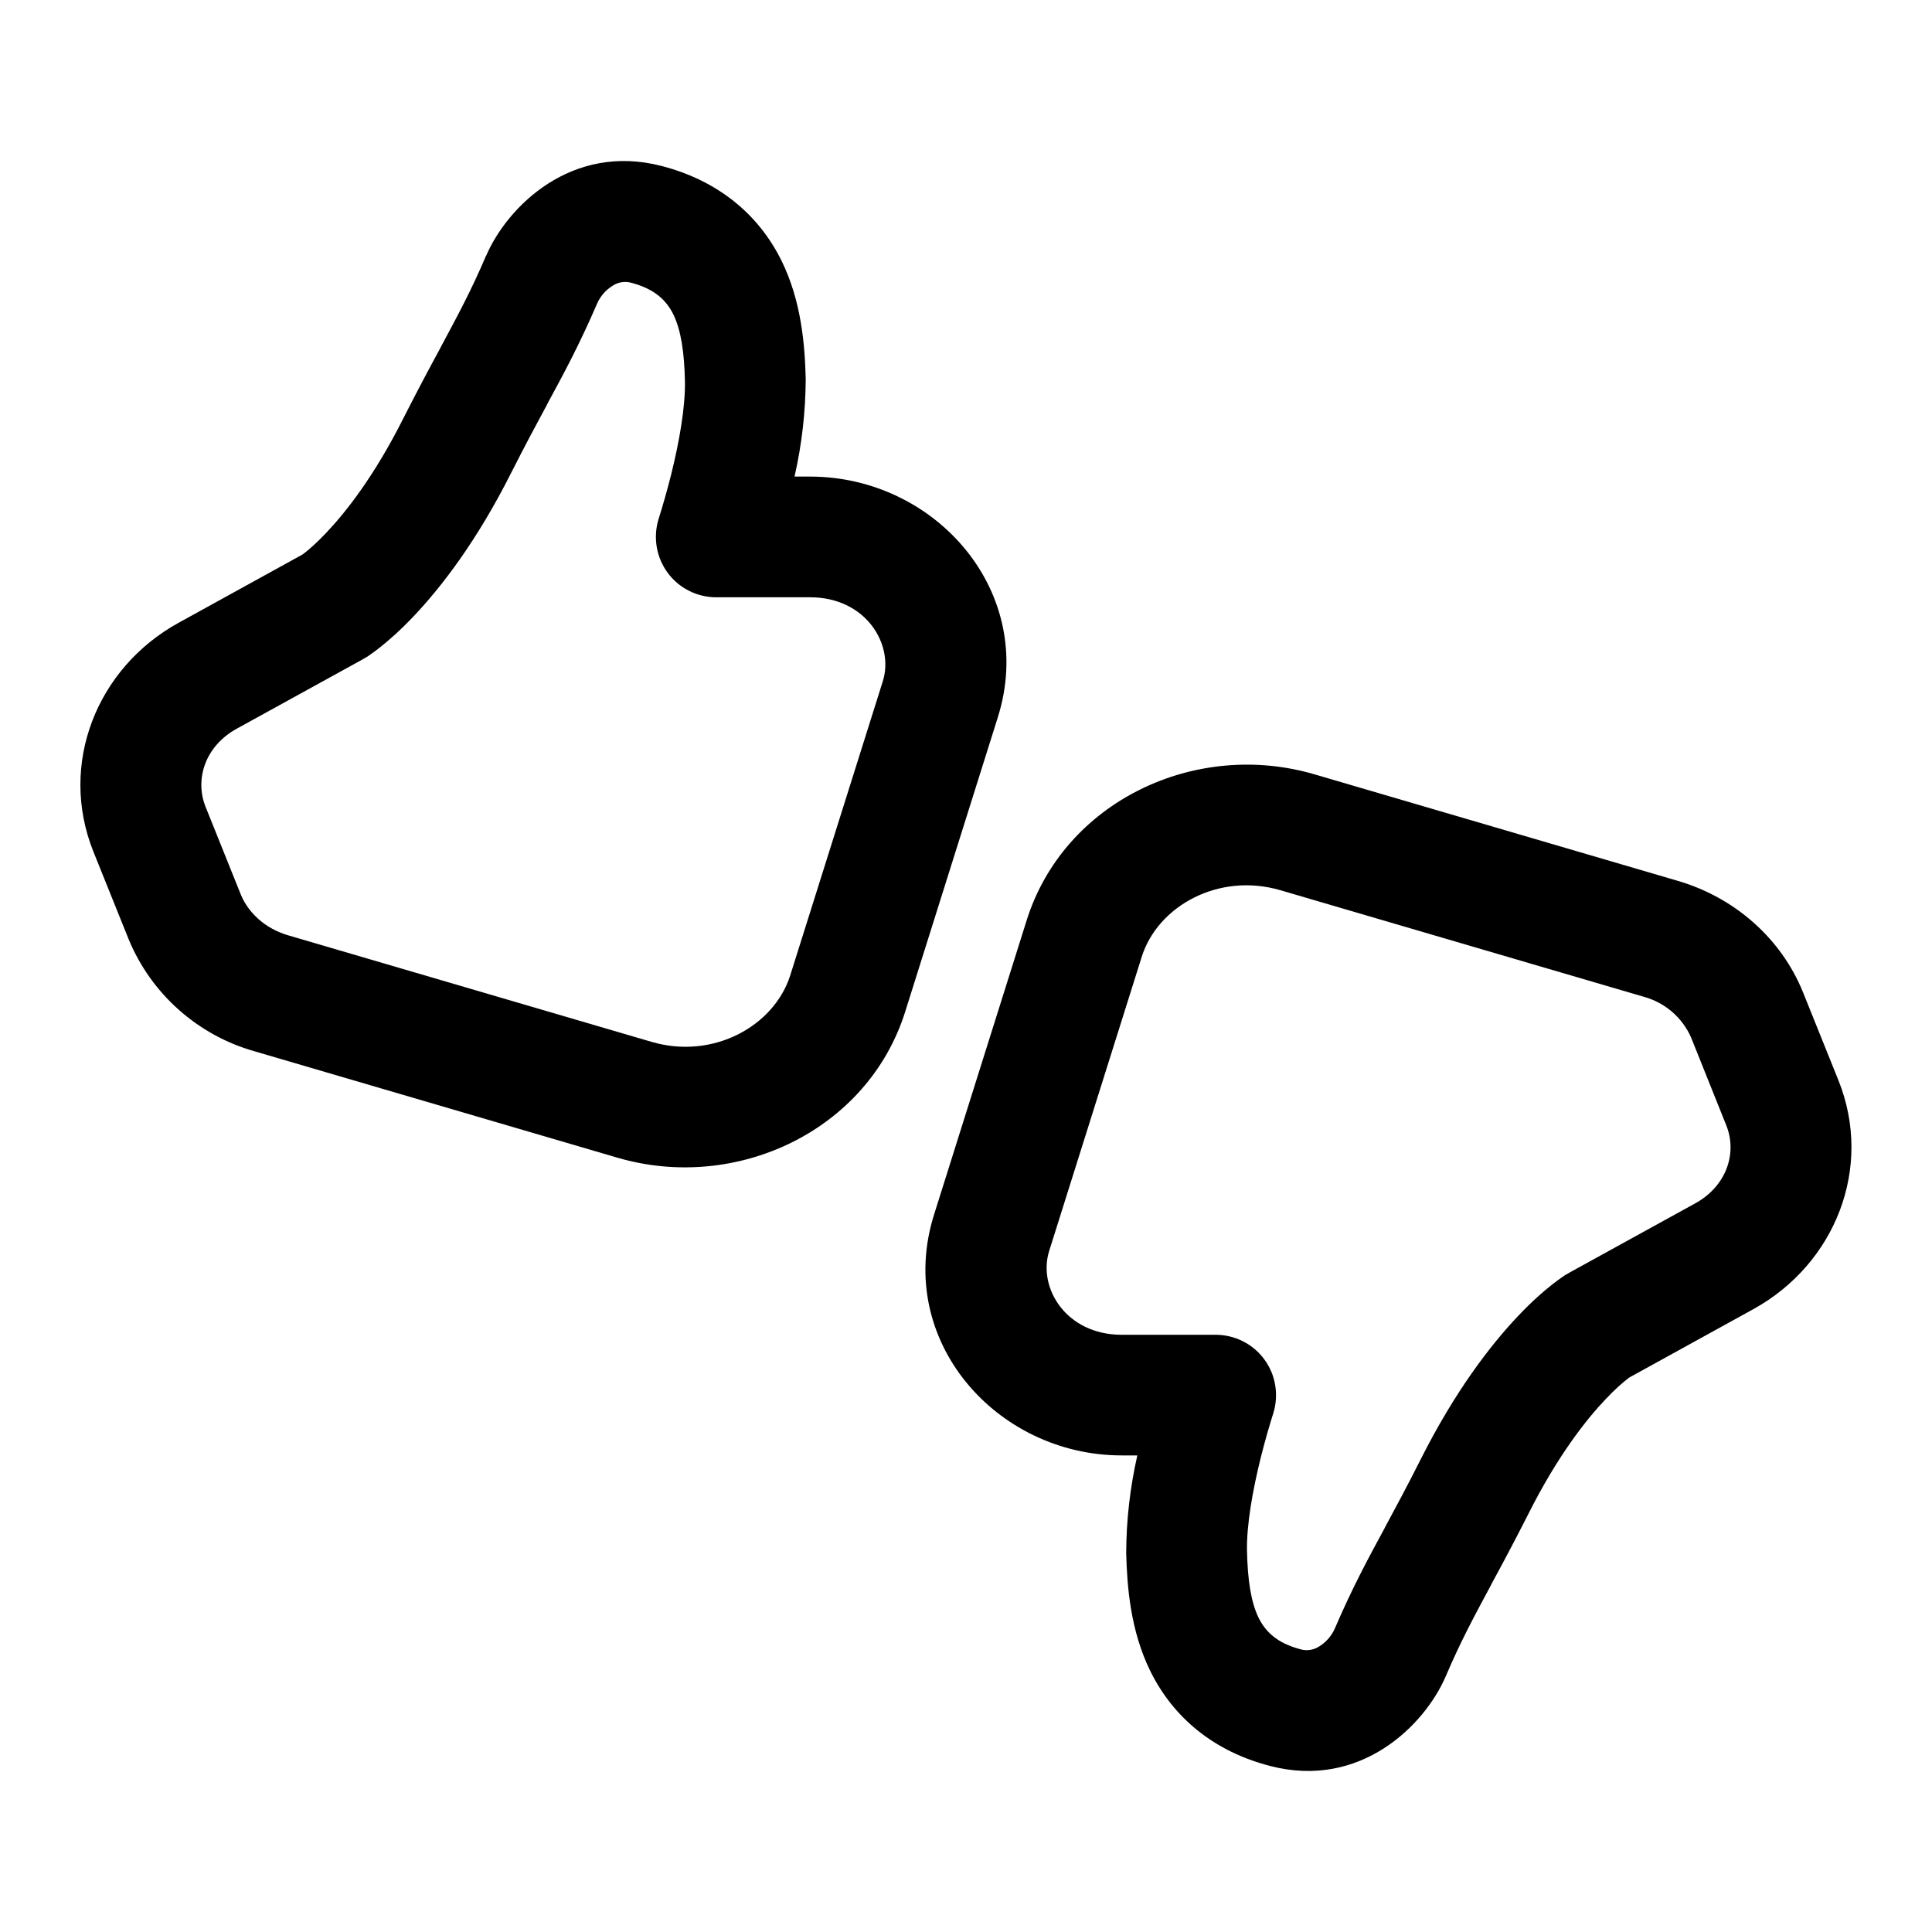 <svg width="25" height="25" viewBox="0 0 25 25" fill="none" xmlns="http://www.w3.org/2000/svg">
<path d="M6.291 3.309C6.567 2.668 7.4 1.846 8.562 2.148C9.291 2.337 9.816 2.773 10.113 3.374C10.371 3.898 10.415 4.468 10.426 4.902C10.424 5.328 10.376 5.752 10.281 6.167H10.483C12.106 6.167 13.422 7.658 12.912 9.281L11.714 13.089C11.23 14.632 9.527 15.432 7.988 14.98L3.288 13.602C2.926 13.499 2.593 13.315 2.312 13.065C2.031 12.815 1.81 12.505 1.666 12.157L1.21 11.024C0.753 9.889 1.252 8.643 2.309 8.06L3.915 7.175L3.946 7.151C4 7.109 4.095 7.028 4.22 6.896C4.469 6.634 4.841 6.167 5.222 5.408C5.408 5.041 5.563 4.752 5.701 4.498V4.496C5.922 4.084 6.094 3.767 6.29 3.308M4.677 8.541L3.064 9.429C2.653 9.655 2.518 10.085 2.66 10.44L3.116 11.575C3.212 11.81 3.429 12.015 3.729 12.103L8.429 13.481C9.231 13.717 10.019 13.275 10.226 12.62L11.424 8.814C11.572 8.339 11.205 7.729 10.484 7.729H9.268C9.146 7.729 9.025 7.7 8.916 7.645C8.806 7.59 8.712 7.51 8.639 7.411C8.567 7.312 8.518 7.198 8.498 7.077C8.478 6.956 8.486 6.833 8.522 6.716C8.577 6.542 8.632 6.349 8.682 6.151C8.792 5.71 8.869 5.266 8.863 4.934C8.855 4.553 8.811 4.269 8.712 4.066C8.623 3.889 8.476 3.74 8.169 3.659C8.128 3.648 8.085 3.645 8.043 3.652C8 3.659 7.96 3.675 7.925 3.699C7.837 3.754 7.769 3.833 7.727 3.927C7.502 4.45 7.303 4.82 7.081 5.229L7.078 5.237C6.94 5.492 6.794 5.764 6.619 6.11C6.169 7.005 5.709 7.598 5.355 7.972C5.178 8.159 5.027 8.29 4.917 8.377C4.875 8.411 4.831 8.443 4.786 8.474L4.78 8.478L4.765 8.489L4.753 8.497L4.744 8.502L4.677 8.541ZM18.708 21.691C18.432 22.332 17.599 23.154 16.437 22.852C15.708 22.664 15.183 22.227 14.886 21.626C14.628 21.102 14.584 20.532 14.573 20.098C14.574 19.672 14.623 19.248 14.717 18.833H14.515C12.892 18.833 11.576 17.342 12.086 15.719L13.284 11.912C13.768 10.368 15.471 9.568 17.01 10.02L21.71 11.398C22.439 11.611 23.047 12.136 23.332 12.843L23.788 13.976C24.245 15.111 23.746 16.357 22.689 16.94L21.083 17.825L21.052 17.849C20.998 17.891 20.903 17.972 20.778 18.104C20.529 18.366 20.157 18.833 19.776 19.592C19.59 19.959 19.435 20.248 19.297 20.502V20.504C19.076 20.916 18.904 21.232 18.708 21.691ZM20.322 16.46L21.935 15.572C22.346 15.346 22.481 14.916 22.338 14.562L21.883 13.426C21.827 13.298 21.742 13.184 21.637 13.093C21.53 13.001 21.405 12.935 21.27 12.898L16.57 11.52C15.768 11.284 14.98 11.726 14.774 12.381L13.576 16.188C13.427 16.663 13.794 17.272 14.515 17.272H15.731C15.853 17.272 15.974 17.301 16.083 17.356C16.193 17.411 16.287 17.491 16.36 17.59C16.433 17.689 16.481 17.803 16.501 17.924C16.521 18.045 16.513 18.169 16.477 18.285C16.422 18.459 16.367 18.652 16.317 18.85C16.207 19.291 16.13 19.735 16.136 20.067C16.144 20.448 16.188 20.732 16.287 20.936C16.376 21.113 16.523 21.262 16.83 21.342C16.871 21.354 16.914 21.356 16.956 21.349C16.999 21.342 17.039 21.326 17.075 21.302C17.162 21.247 17.23 21.168 17.272 21.074C17.497 20.551 17.696 20.181 17.918 19.772L17.921 19.765C18.059 19.509 18.205 19.238 18.38 18.891C18.83 17.996 19.29 17.403 19.644 17.029C19.821 16.842 19.972 16.71 20.082 16.624C20.137 16.582 20.18 16.549 20.213 16.527L20.219 16.523L20.234 16.513L20.246 16.504L20.255 16.499L20.322 16.46Z" fill="black"/>
</svg>
